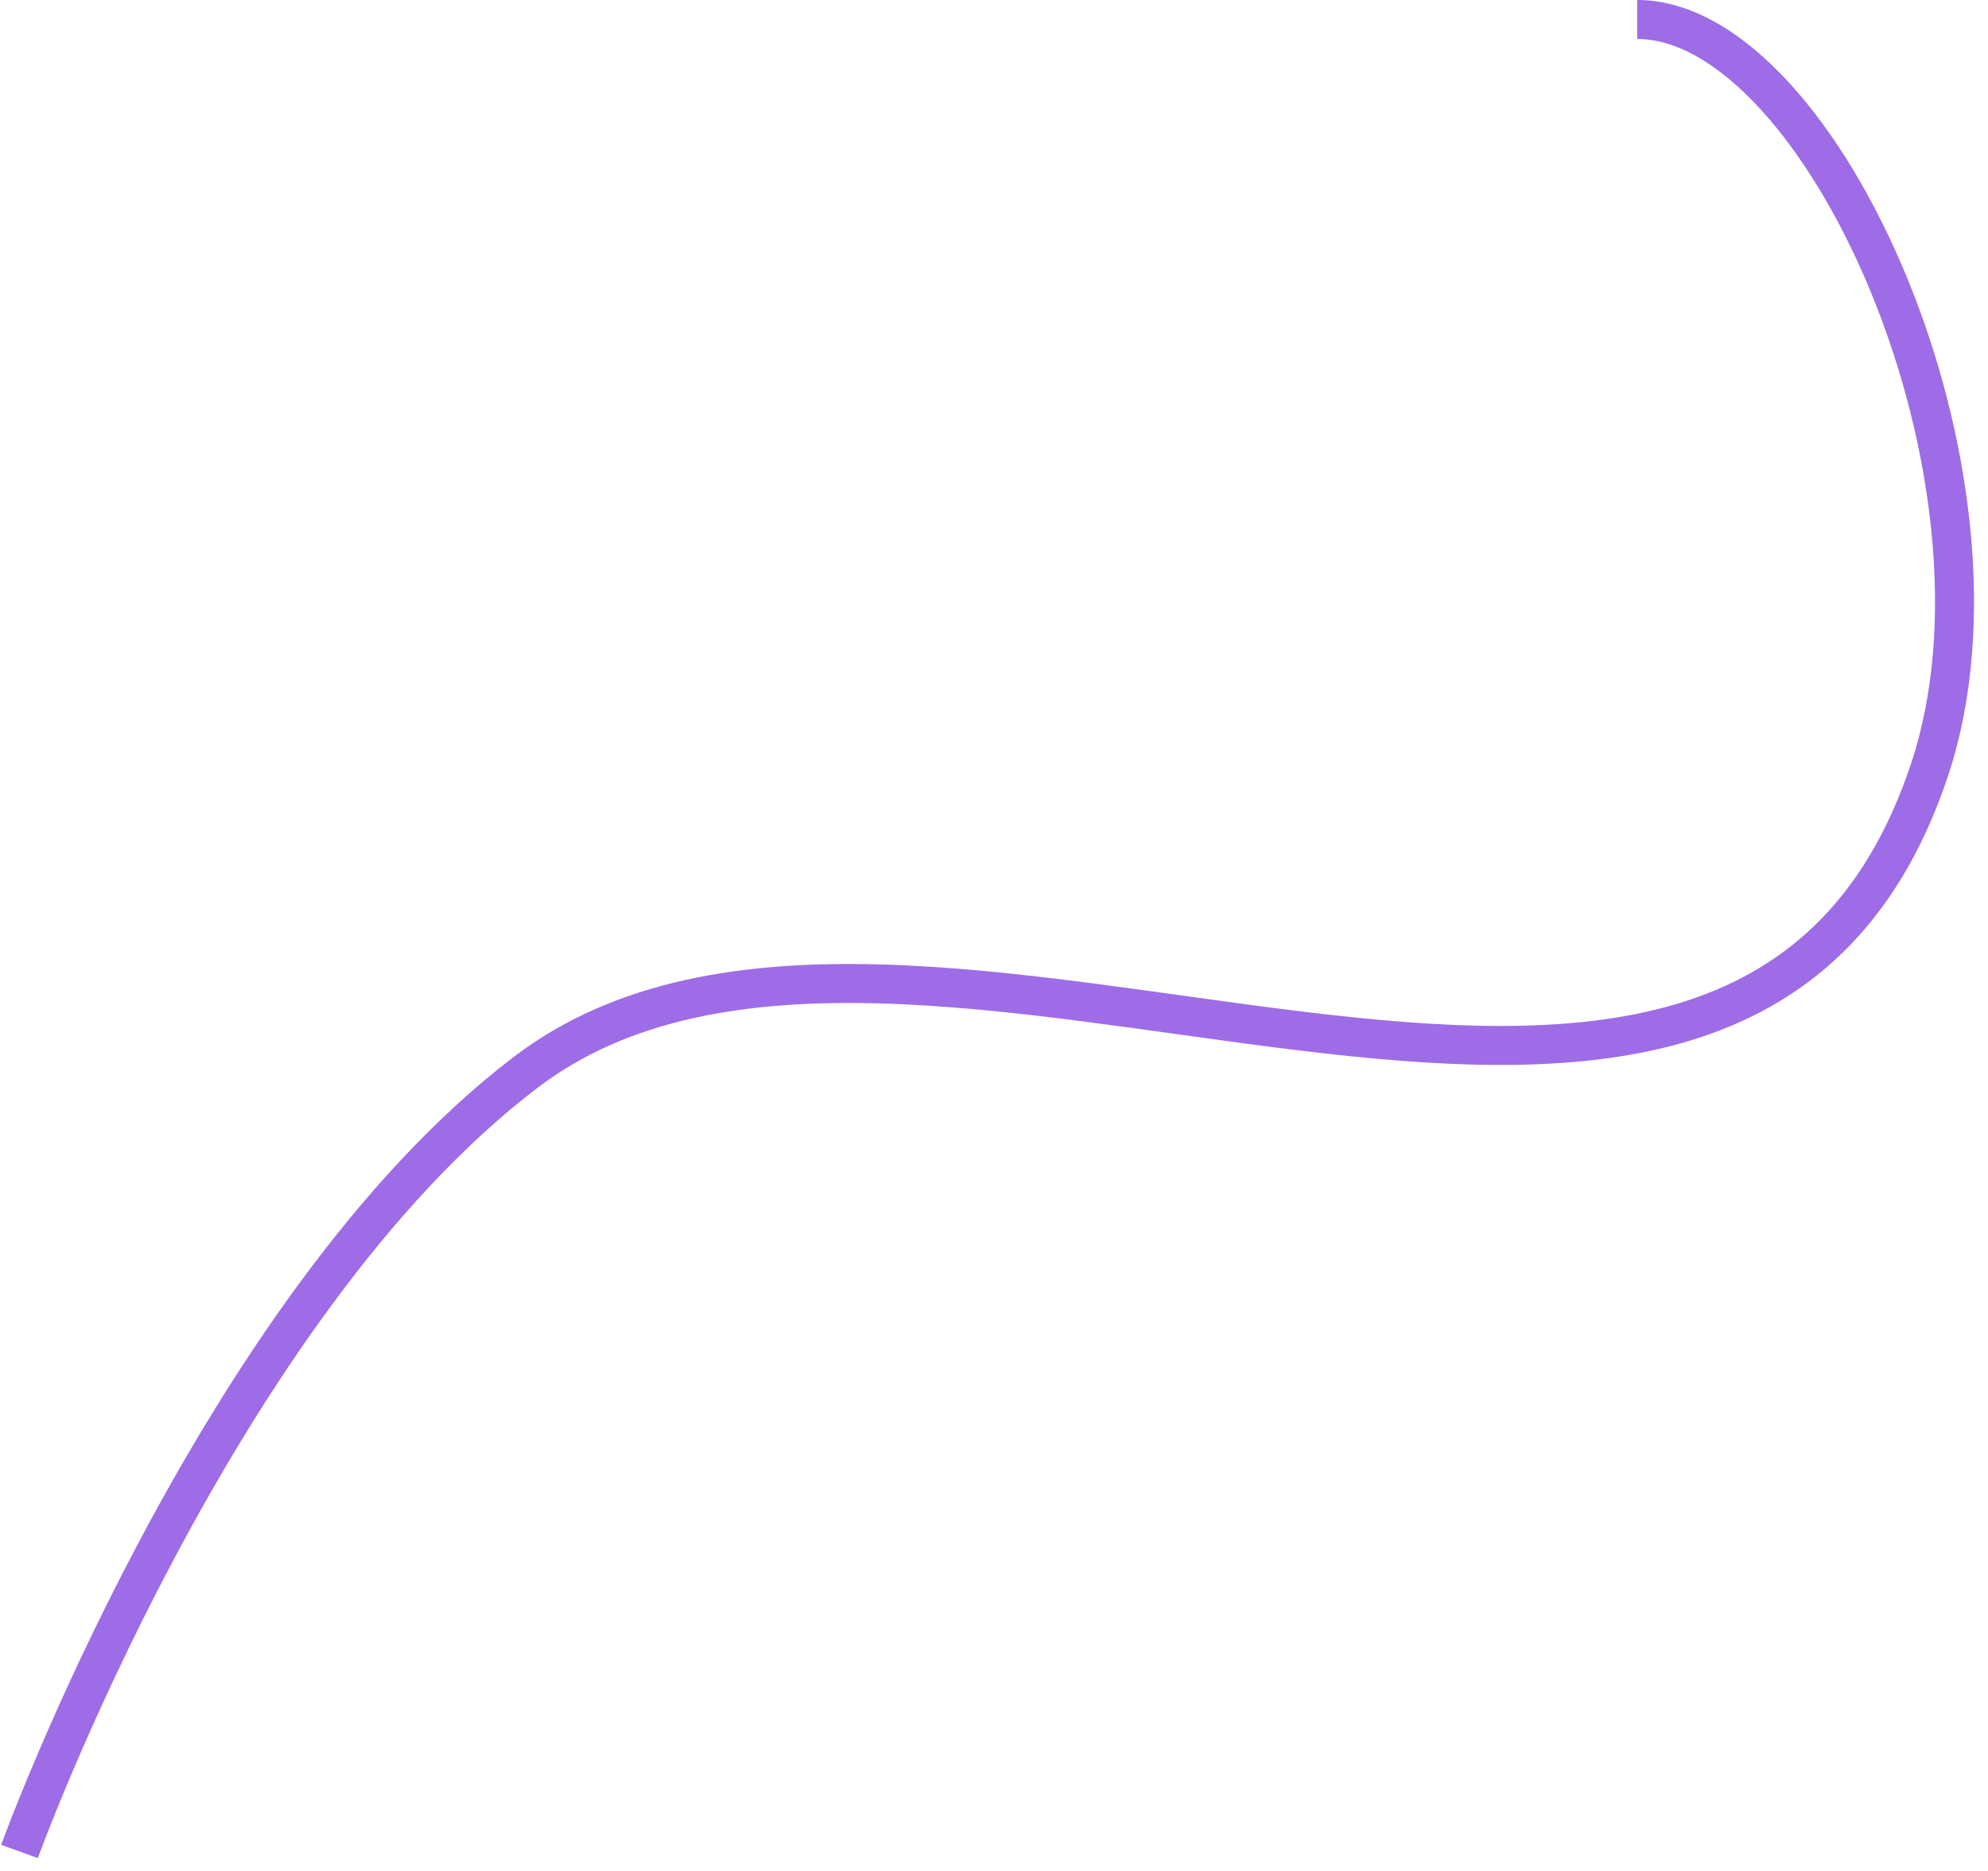 <?xml version="1.0" encoding="UTF-8"?> <svg xmlns="http://www.w3.org/2000/svg" width="102" height="96" viewBox="0 0 102 96" fill="none"><path d="M84 1C93.5 1 103.98 24.56 99 39.5C89 69.5 46.703 40.04 27 55C11.124 67.054 1 95 1 95" stroke="#9E6CE6" stroke-width="2"></path></svg> 